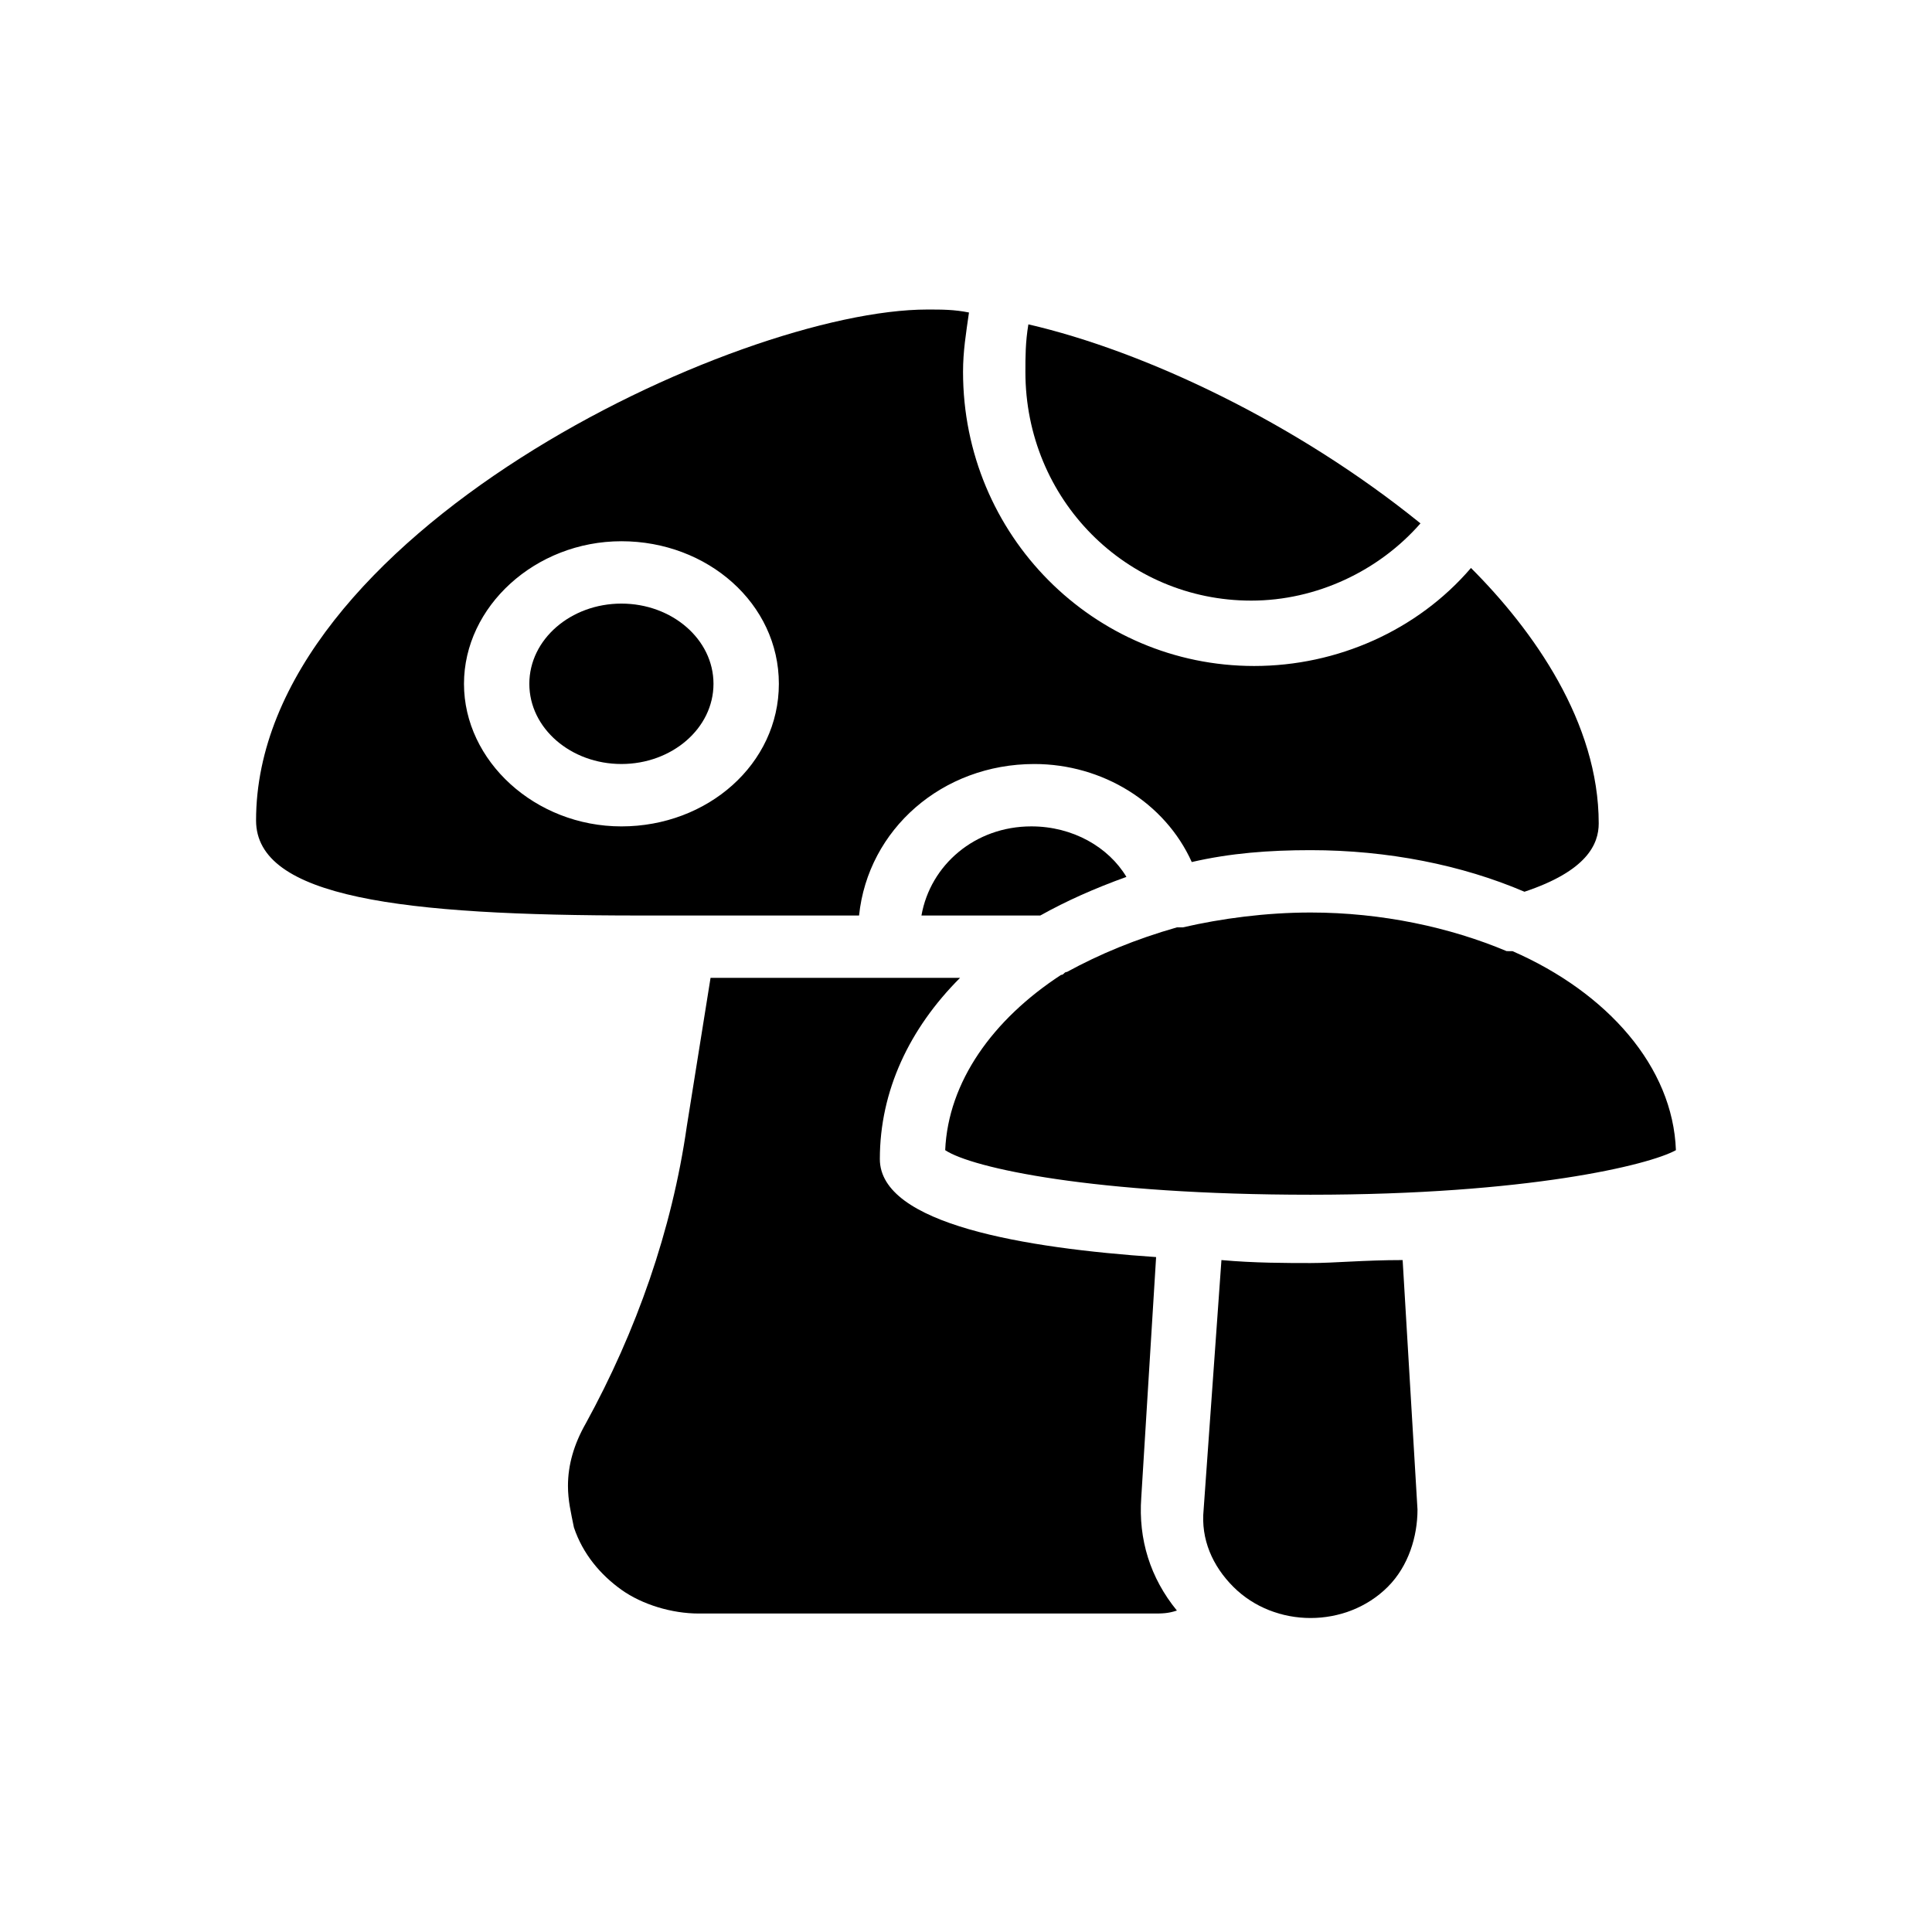<?xml version="1.0" encoding="UTF-8"?>
<!-- Uploaded to: ICON Repo, www.iconrepo.com, Generator: ICON Repo Mixer Tools -->
<svg fill="#000000" width="800px" height="800px" version="1.1" viewBox="144 144 512 512" xmlns="http://www.w3.org/2000/svg">
 <g>
  <path d="m315.77 386.62h1.574 15.742 22.043 16.531c2.363-22.828 22.043-40.148 46.445-40.148 18.105 0 34.637 10.234 41.723 25.977 10.234-2.363 20.469-3.148 31.488-3.148 20.469 0 40.148 3.938 56.68 11.02 16.531-5.512 19.68-12.594 19.68-18.105 0-26.766-17.32-51.168-33.852-67.699-14.168 16.531-35.426 25.977-57.465 25.977-42.508 0-77.145-34.637-77.145-77.934 0-5.512 0.789-10.234 1.574-15.742-3.938-0.789-7.086-0.789-11.02-0.789-50.383 0-177.91 59.828-177.91 135.4 0 20.469 38.574 25.191 101.55 25.191 0.781 0.004 1.566 0.004 2.356 0.004zm-48.809-61.402c0-20.469 18.895-37.785 41.723-37.785s41.723 16.531 41.723 37.785-18.895 37.785-41.723 37.785-41.723-17.32-41.723-37.785z"/>
  <path d="m417.32 363c-14.957 0-26.766 10.234-29.125 23.617h0.789 30.699c7.086-3.938 14.168-7.086 22.828-10.234-4.723-7.871-14.172-13.383-25.191-13.383z"/>
  <path d="m475.57 303.17c17.32 0 33.852-7.871 44.871-20.469-33.062-26.766-73.211-45.656-103.91-52.742-0.789 4.727-0.789 8.66-0.789 12.598 0 33.848 26.766 60.613 59.828 60.613z"/>
  <path d="m491.31 478.72c-6.297 0-14.957 0-23.617-0.789l-4.719 66.125c-0.789 7.871 2.363 14.957 7.871 20.469 11.02 11.02 29.914 11.02 40.934 0 5.512-5.512 7.871-13.383 7.871-20.469l-3.938-66.125c-10.23 0-18.102 0.789-24.402 0.789z"/>
  <path d="m450.38 477.14c-34.637-2.363-73.211-8.66-73.211-25.977 0-18.105 7.871-34.637 21.254-48.02h-9.445-9.445-24.402-21.254-1.574l-6.297 39.359c-3.938 27.551-13.383 54.316-26.766 78.719-3.148 5.512-4.723 11.02-4.723 16.531 0 3.938 0.789 7.086 1.574 11.02 2.363 7.086 7.086 12.594 12.594 16.531 5.512 3.938 13.383 6.297 20.469 6.297h120.44c2.363 0 3.938 0 6.297-0.789-7.086-8.66-10.234-18.895-9.445-29.914z"/>
  <path d="m308.68 303.96c-13.383 0-24.402 9.445-24.402 21.254s11.02 21.254 24.402 21.254c13.383 0 24.402-9.445 24.402-21.254s-11.02-21.254-24.402-21.254z"/>
  <path d="m543.27 396.06c-14.957-6.297-33.062-10.234-51.957-10.234-11.809 0-23.617 1.574-33.852 3.938h-0.789-0.789c-11.02 3.148-20.469 7.086-29.125 11.809-0.789 0-0.789 0.789-1.574 0.789-18.105 11.809-29.914 28.34-30.699 46.445 7.086 4.723 39.359 11.809 96.824 11.809s89.742-7.871 96.824-11.809c-0.789-22.043-18.105-41.723-43.297-52.742-0.781-0.004-1.566-0.004-1.566-0.004z"/>
 </g>
</svg>